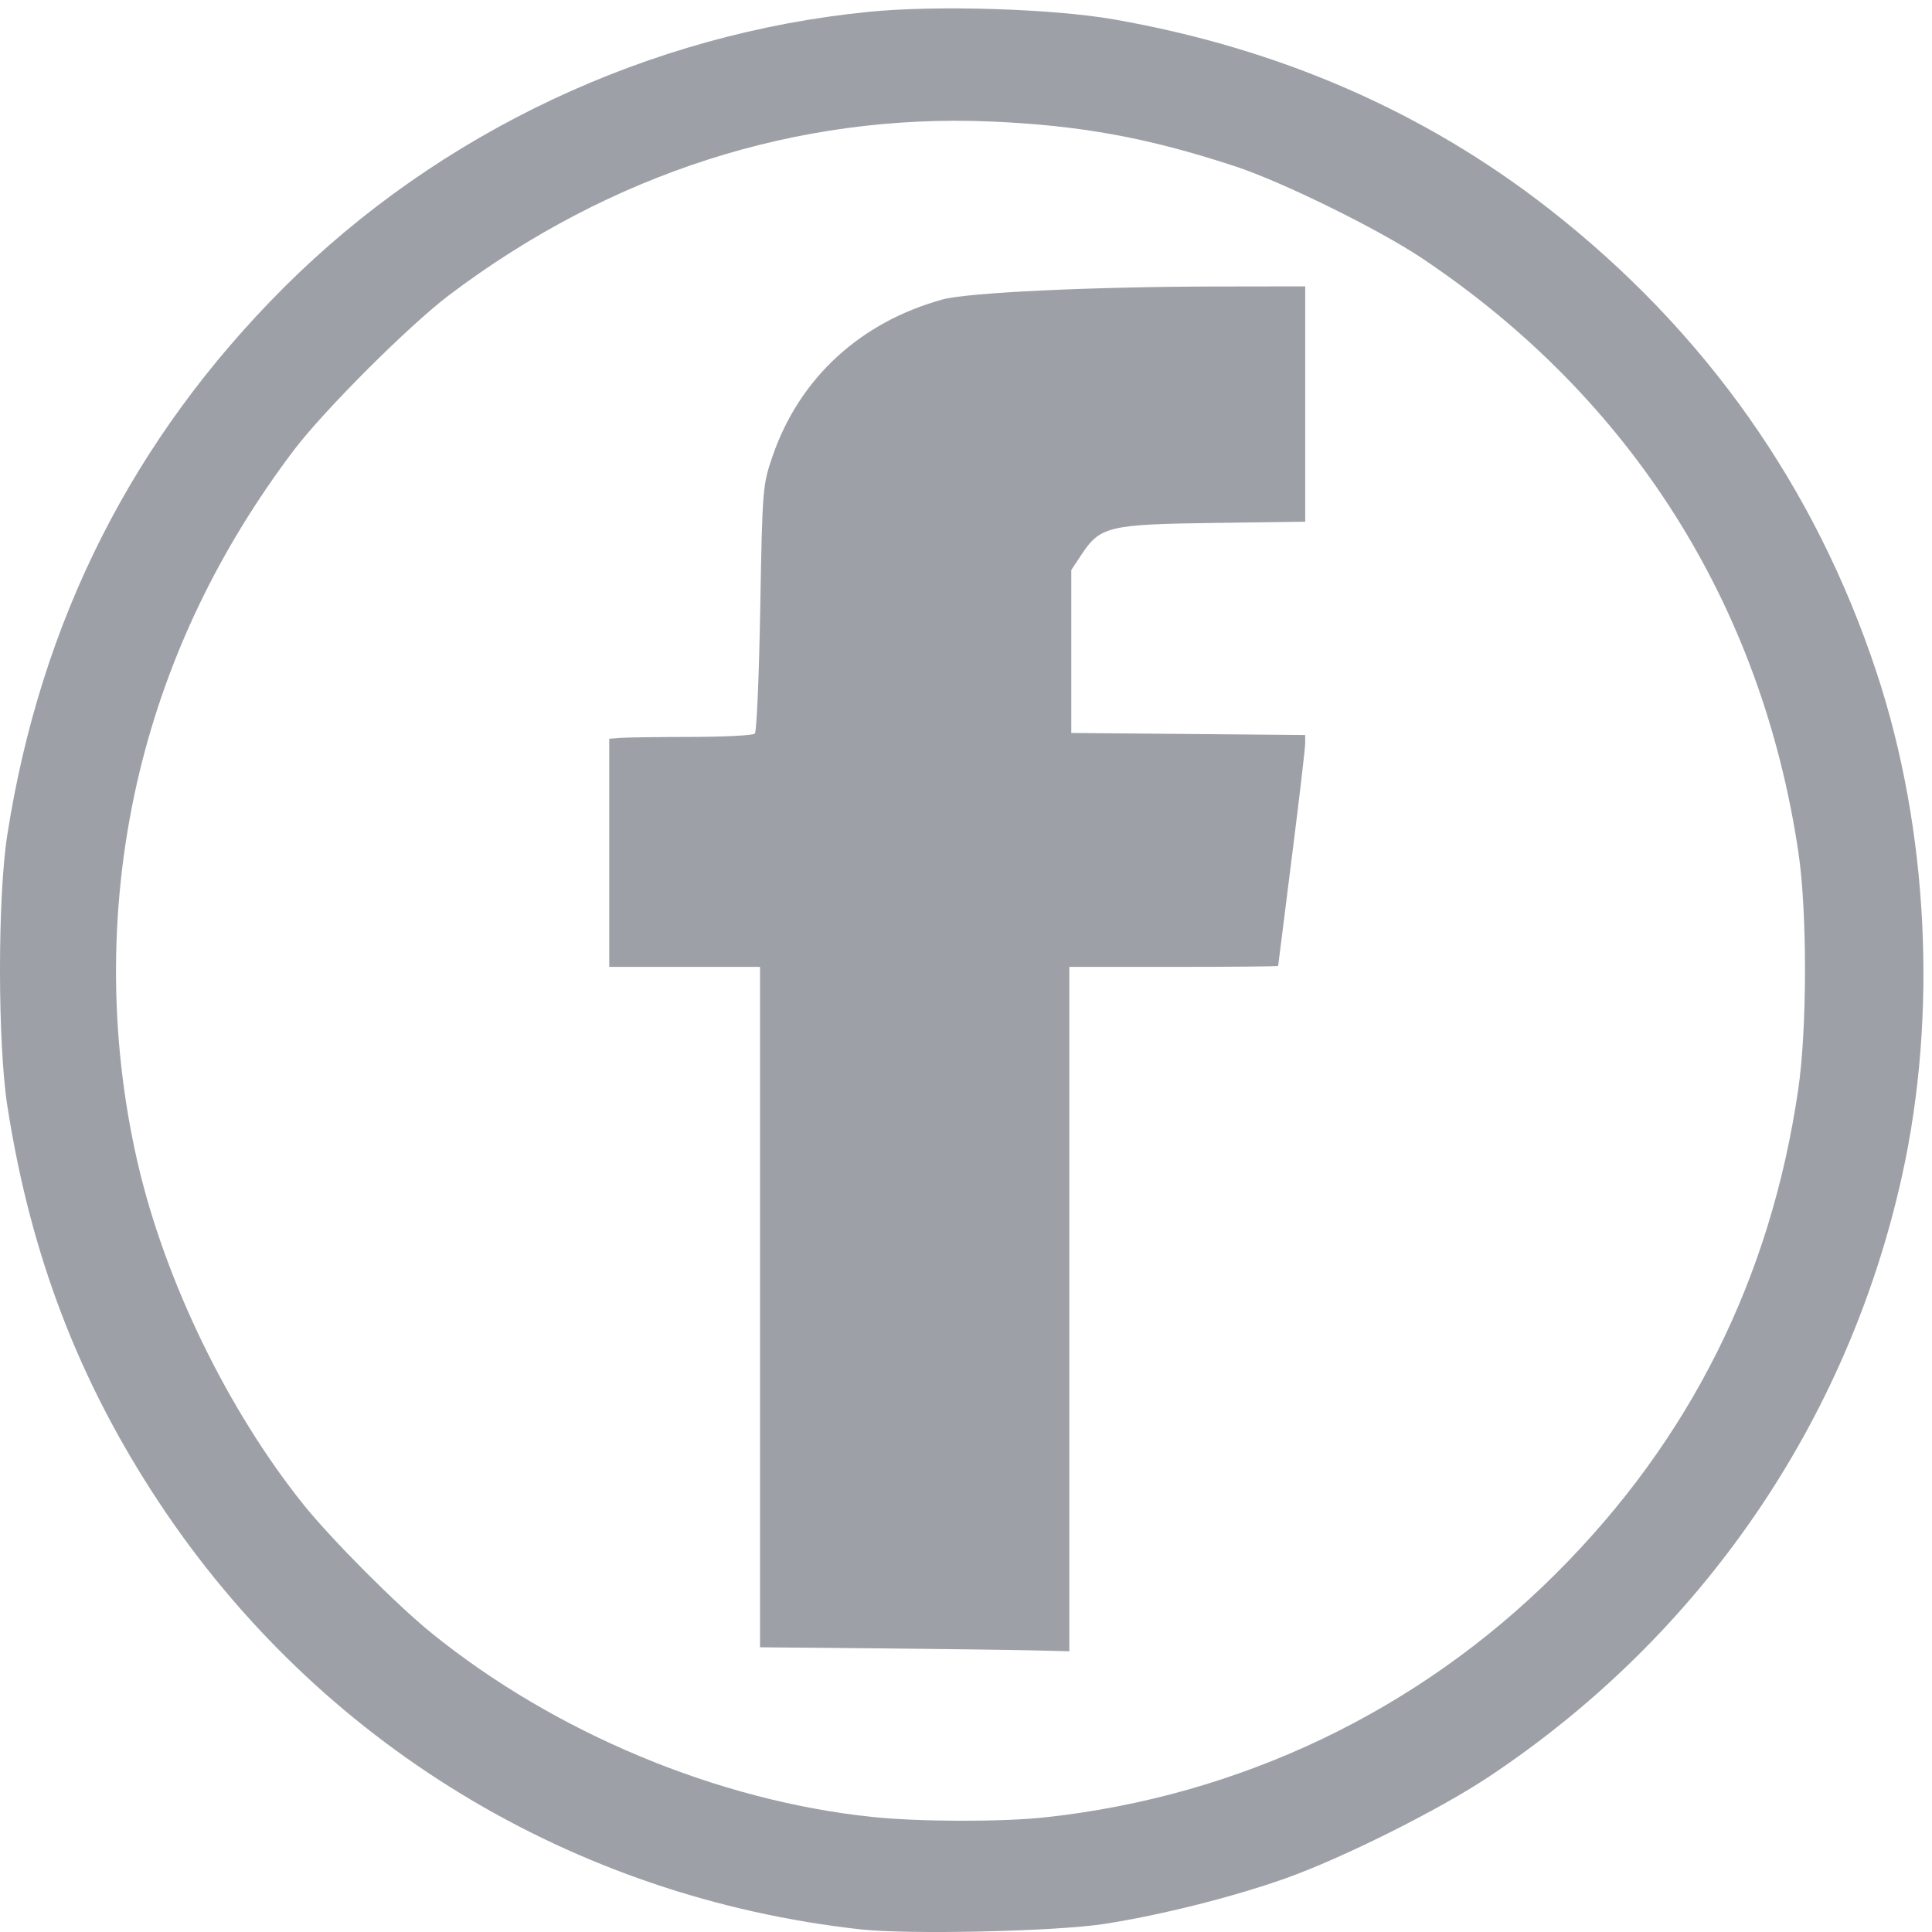 <?xml version="1.0" encoding="UTF-8" standalone="no"?>
<svg
   xmlns:dc="http://purl.org/dc/elements/1.1/"
   xmlns:cc="http://creativecommons.org/ns#"
   xmlns:rdf="http://www.w3.org/1999/02/22-rdf-syntax-ns#"
   xmlns:svg="http://www.w3.org/2000/svg"
   xmlns="http://www.w3.org/2000/svg"
   xmlns:sodipodi="http://sodipodi.sourceforge.net/DTD/sodipodi-0.dtd"
   xmlns:inkscape="http://www.inkscape.org/namespaces/inkscape"
   version="1.0"
   width="1280pt"
   height="1280pt"
   viewBox="0 0 1280 1280"
   preserveAspectRatio="xMidYMid meet"
   id="svg12"
   sodipodi:docname="facebook.svg"
   inkscape:version="0.92.3 (2405546, 2018-03-11)">
  <defs
     id="defs16" />
  <sodipodi:namedview
     pagecolor="#ffffff"
     bordercolor="#666666"
     borderopacity="1"
     objecttolerance="10"
     gridtolerance="10"
     guidetolerance="10"
     inkscape:pageopacity="0"
     inkscape:pageshadow="2"
     inkscape:window-width="1920"
     inkscape:window-height="1148"
     id="namedview14"
     showgrid="false"
     inkscape:zoom="0.19555922"
     inkscape:cx="2059.0853"
     inkscape:cy="1625.5766"
     inkscape:window-x="1672"
     inkscape:window-y="-8"
     inkscape:window-maximized="1"
     inkscape:current-layer="svg12" />
  <path
     style="fill:#9da0a7;fill-opacity:1;stroke-width:2.562"
     d="M 570.145,1278.259 C 379.243,1257.138 210.615,1154.51 105.347,995.381 52.206,915.052 20.242,831.513 4.881,732.809 -1.582,691.279 -1.637,594.722 4.778,553.491 26.903,411.329 87.875,290.603 188.134,190.443 291.068,87.612 430.276,22.078 576.151,7.781 621.056,3.379 697.497,5.77 737.935,12.841 847.278,31.96 943.666,73.917 1026.122,138.286 c 103.495,80.794 176.594,184.275 217.297,307.615 34.215,103.679 40.377,226.217 16.747,333.019 -36.172,163.484 -133.372,304.877 -273.748,398.209 -33.169,22.053 -97.038,53.968 -134.787,67.353 -35.061,12.431 -82.538,24.361 -120.101,30.179 -32.044,4.963 -129.431,7.135 -161.386,3.599 z m 122.421,-74.239 c 128.714,-13.978 246.872,-70.337 338.076,-161.258 88.978,-88.701 142.598,-195.901 160.799,-321.48 5.847,-40.343 5.893,-117.107 0.092,-156.263 C 1167.148,400.39 1080.555,263.652 942.032,171.034 913.373,151.872 849.749,120.56 818.628,110.302 760.811,91.245 715.83,83 655.961,80.489 528.33,75.134 404.407,114.88 297.731,195.384 c -26.742,20.181 -83.307,76.7 -103.359,103.276 -49.186,65.187 -83.205,135.992 -101.609,211.489 -20.73,85.037 -21.201,175.779 -1.356,261.086 18.074,77.694 59.542,163.032 109.541,225.428 18.407,22.972 61.741,66.487 84.85,85.206 81.692,66.173 189.605,111.202 292.162,121.911 31.19,3.257 85.771,3.371 114.607,0.239 z m -111.534,-111.933 -77.491,-0.717 V 865.979 640.588 h -49.953 -49.953 v -75.57 -75.57 l 7.045,-0.575 c 3.875,-0.316 25.097,-0.604 47.161,-0.64 22.064,-0.036 41.084,-1.024 42.268,-2.194 1.183,-1.171 2.795,-38.635 3.581,-83.255 1.403,-79.628 1.556,-81.494 8.323,-101.027 17.807,-51.402 58.071,-88.391 112.521,-103.369 16.485,-4.535 98.895,-8.443 180.646,-8.567 l 59.559,-0.09 v 77.964 77.964 l -60.84,0.808 c -69.227,0.919 -75.035,2.307 -87.326,20.867 l -6.816,10.292 v 53.99 53.99 l 77.491,0.678 77.491,0.678 -0.035,5.726 c 0,3.149 -4.036,37.427 -8.945,76.173 -4.91,38.745 -8.936,70.734 -8.947,71.087 0,0.352 -31.144,0.64 -69.185,0.64 h -69.165 v 226.709 226.709 l -24.976,-0.602 c -13.737,-0.331 -59.847,-0.924 -102.467,-1.318 z"
     id="path864"
     inkscape:connector-curvature="0" />
</svg>
